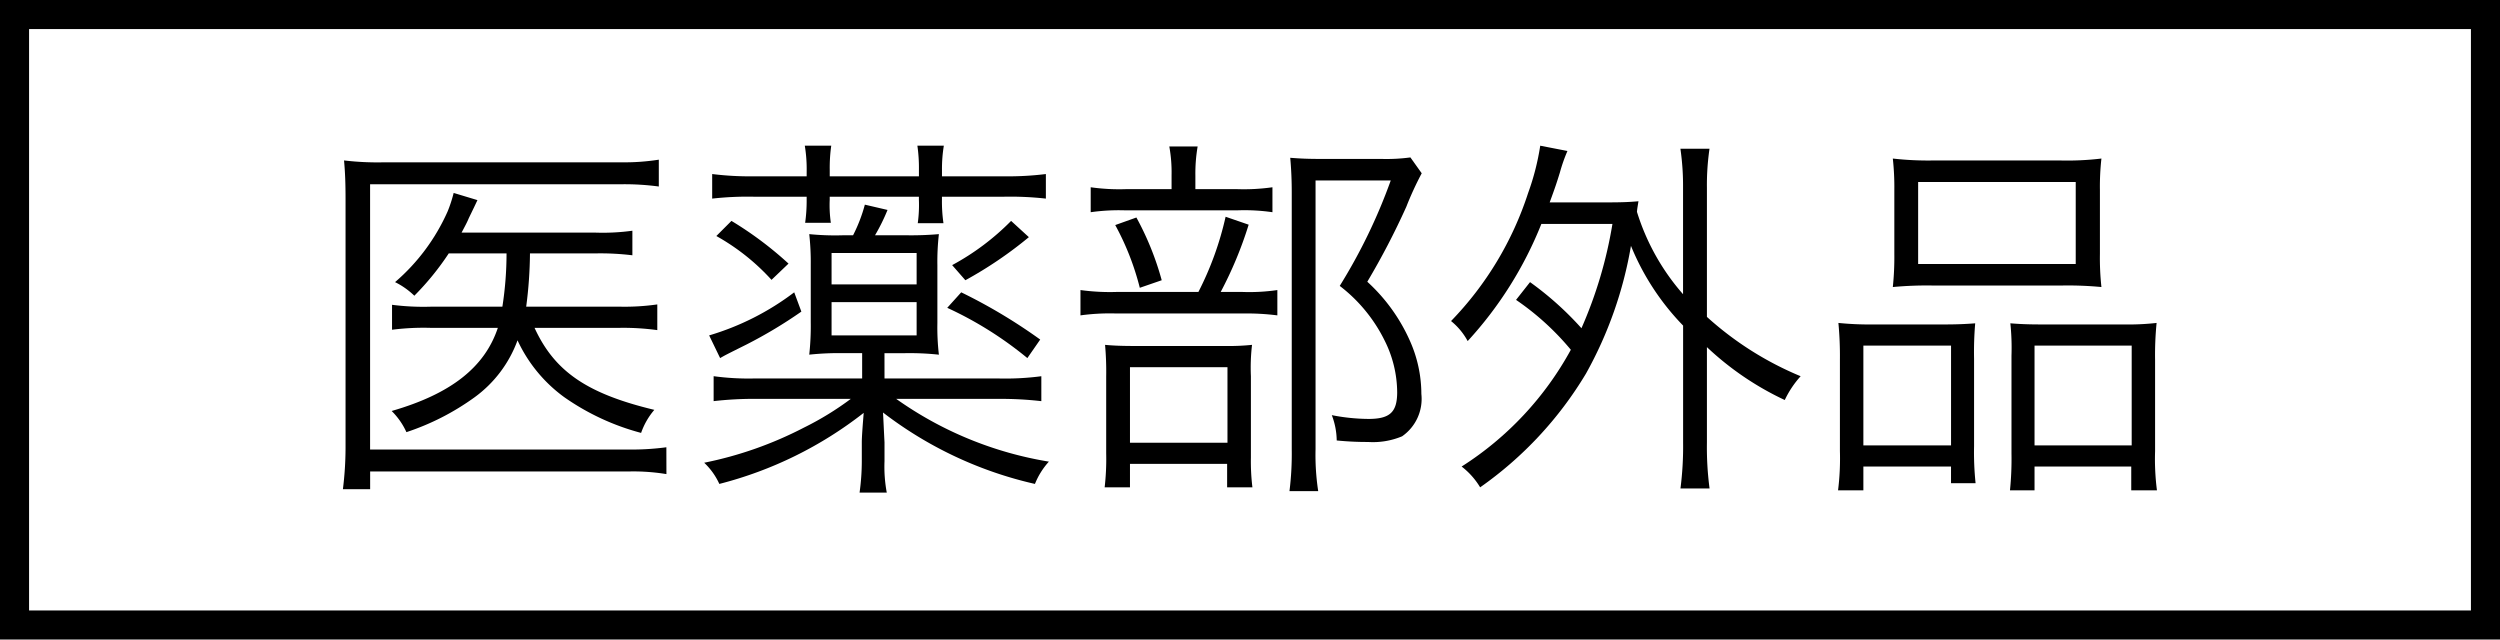 <svg xmlns="http://www.w3.org/2000/svg" viewBox="0 0 86 22"><g id="レイヤー_2" data-name="レイヤー 2"><g id="レイヤー_1_ol" data-name="レイヤー 1_ol"><path d="M85,1V21H1V1H85m1-1H0V22H86V0Z"/><path d="M22.925,16.309a7.042,7.042,0,0,0-1.274-.091h-8.918v.611h-.937a11.677,11.677,0,0,0,.091-1.417V6.858c0-.533-.013-.91-.052-1.339a9.763,9.763,0,0,0,1.365.065h8.19a7.668,7.668,0,0,0,1.273-.091v.923a8.925,8.925,0,0,0-1.261-.078h-8.671v9.126h8.918a8.95,8.95,0,0,0,1.274-.078Zm-4.537-5.031c.688,1.495,1.794,2.262,4.121,2.821a2.467,2.467,0,0,0-.455.793,8.305,8.305,0,0,1-2.652-1.235,5.032,5.032,0,0,1-1.599-1.95,4.201,4.201,0,0,1-1.482,1.963,8.602,8.602,0,0,1-2.34,1.196,2.441,2.441,0,0,0-.508-.728c2.028-.585,3.198-1.495,3.653-2.86H14.812a8.657,8.657,0,0,0-1.326.065v-.858a8.422,8.422,0,0,0,1.339.065h2.457a11.976,11.976,0,0,0,.143-1.833H15.437a9.391,9.391,0,0,1-1.184,1.456,2.614,2.614,0,0,0-.663-.468,6.886,6.886,0,0,0,1.808-2.431,4.66,4.66,0,0,0,.208-.637l.818.247c-.091.195-.091.195-.299.624-.052.13-.13.273-.247.494h4.603a7.475,7.475,0,0,0,1.273-.065v.845A9.089,9.089,0,0,0,20.493,8.717H18.231a14.746,14.746,0,0,1-.13,1.833h3.236a7.975,7.975,0,0,0,1.274-.078v.884a8.585,8.585,0,0,0-1.3-.078Z"/><path d="M30.427,13.02H34.366a9.456,9.456,0,0,0,1.456-.078v.858a11.955,11.955,0,0,0-1.482-.078H30.83a12.577,12.577,0,0,0,5.252,2.158,2.549,2.549,0,0,0-.48.767A13.452,13.452,0,0,1,30.375,14.19c.013.195.026.533.052,1.027v.65a4.849,4.849,0,0,0,.078,1.079h-.936a7.843,7.843,0,0,0,.077-1.079v-.65c0-.182.026-.52.065-1.014a13.458,13.458,0,0,1-4.966,2.444,2.327,2.327,0,0,0-.521-.729,12.993,12.993,0,0,0,3.433-1.209,10.265,10.265,0,0,0,1.611-.988h-3.25a12.167,12.167,0,0,0-1.469.078v-.858a8.863,8.863,0,0,0,1.417.078h3.692v-.871h-.663a9.766,9.766,0,0,0-1.157.052,9.079,9.079,0,0,0,.052-1.118V9.094a8.678,8.678,0,0,0-.052-1.04,8.996,8.996,0,0,0,1.183.039h.325A5.322,5.322,0,0,0,29.751,7.04l.78.182a6.652,6.652,0,0,1-.43.871h1.04a11.117,11.117,0,0,0,1.157-.039,8.312,8.312,0,0,0-.052,1.066V11.109a8.122,8.122,0,0,0,.052,1.092,9.485,9.485,0,0,0-1.157-.052h-.715Zm-2.86-2.301a15.878,15.878,0,0,1-1.885,1.131c-.728.364-.728.364-.91.468l-.377-.78a9.117,9.117,0,0,0,2.926-1.482Zm.183-4.862a4.931,4.931,0,0,0-.065-.845h.91a5.376,5.376,0,0,0-.052.832v.221h3.068V5.844a5.367,5.367,0,0,0-.053-.832h.91a4.926,4.926,0,0,0-.064.845v.208h2.105A10.634,10.634,0,0,0,35.978,5.987v.845a11.164,11.164,0,0,0-1.456-.065H32.403v.104a5.238,5.238,0,0,0,.052.806h-.884a4.569,4.569,0,0,0,.039-.806v-.104H28.542v.104a4.263,4.263,0,0,0,.039.793h-.884a5.406,5.406,0,0,0,.052-.793v-.104H25.941a11.054,11.054,0,0,0-1.442.065V5.987a10.539,10.539,0,0,0,1.456.078H27.749ZM25.162,7.599A12.296,12.296,0,0,1,27.125,9.068l-.585.559a7.509,7.509,0,0,0-1.898-1.508Zm6.37,2.184V8.704H28.606v1.079ZM28.606,11.538h2.926v-1.144H28.606Zm4.46-1.482a18.506,18.506,0,0,1,2.717,1.625l-.442.637A12.61,12.61,0,0,0,32.585,10.589Zm2.327-1.898A13.883,13.883,0,0,1,33.209,9.64l-.455-.52a8.512,8.512,0,0,0,2.028-1.521Z"/><path d="M42.732,10.043a6.666,6.666,0,0,0,1.209-.065v.871a8.285,8.285,0,0,0-1.183-.065H38.403a7.389,7.389,0,0,0-1.235.065V9.978a7.46,7.46,0,0,0,1.248.065h2.809a10.818,10.818,0,0,0,.936-2.587l.793.273a13.395,13.395,0,0,1-.962,2.314Zm-.169-3.536a7.029,7.029,0,0,0,1.209-.065V7.3a6.725,6.725,0,0,0-1.196-.065H38.689A6.934,6.934,0,0,0,37.52,7.3V6.442a7.022,7.022,0,0,0,1.209.065h1.573v-.481a4.972,4.972,0,0,0-.078-.988h.975a5.506,5.506,0,0,0-.078,1.001V6.507ZM38.871,16.764H38a8.527,8.527,0,0,0,.053-1.17V12.955a10.228,10.228,0,0,0-.039-1.092c.272.026.571.039,1.026.039h3.081a7.889,7.889,0,0,0,.949-.039,6.692,6.692,0,0,0-.039,1.079v2.795a7.467,7.467,0,0,0,.052,1.027h-.87v-.806h-3.342Zm.221-9.282a9.964,9.964,0,0,1,.871,2.158l-.754.26a9.162,9.162,0,0,0-.845-2.158Zm-.221,7.748h3.354V12.631H38.871Zm10.036-9.269A11.024,11.024,0,0,0,48.375,7.118a25.827,25.827,0,0,1-1.34,2.574,6.08,6.08,0,0,1,1.47,2.041,4.501,4.501,0,0,1,.39,1.82,1.568,1.568,0,0,1-.663,1.456,2.599,2.599,0,0,1-1.17.195,10.485,10.485,0,0,1-1.079-.052,2.513,2.513,0,0,0-.169-.871,6.709,6.709,0,0,0,1.261.13c.741,0,.988-.234.988-.923a4.017,4.017,0,0,0-.429-1.768A5.338,5.338,0,0,0,46.087,9.835a19.051,19.051,0,0,0,1.755-3.627H45.255v9.243a8.204,8.204,0,0,0,.091,1.443h-.988a10.329,10.329,0,0,0,.078-1.43V6.624c0-.39-.013-.754-.052-1.196.338.026.585.039,1.04.039h2.093a6.161,6.161,0,0,0,1.001-.052Z"/><path d="M52.633,9.705a10.873,10.873,0,0,1,1.769,1.586,14.836,14.836,0,0,0,1.066-3.588H53.023a13.12,13.12,0,0,1-2.535,4.03,2.26,2.26,0,0,0-.572-.689,11.359,11.359,0,0,0,2.652-4.407,8.5,8.5,0,0,0,.416-1.625l.936.182a5.556,5.556,0,0,0-.26.741c-.104.338-.169.533-.351,1.027h2.028c.468,0,.74-.013,1.026-.039-.025.169-.039.221-.052.364a7.784,7.784,0,0,0,1.586,2.834V6.468a8.917,8.917,0,0,0-.091-1.352h1.001A8.683,8.683,0,0,0,58.718,6.468v4.433a11.174,11.174,0,0,0,3.224,2.041,3.349,3.349,0,0,0-.546.819,10.199,10.199,0,0,1-2.678-1.82V15.217a10.812,10.812,0,0,0,.091,1.586h-1.001a11.31,11.31,0,0,0,.091-1.586V11.2a8.589,8.589,0,0,1-1.794-2.743,13.734,13.734,0,0,1-1.547,4.394A12.816,12.816,0,0,1,50.917,16.764a2.573,2.573,0,0,0-.637-.715,11.012,11.012,0,0,0,3.757-4.017,9.165,9.165,0,0,0-1.885-1.716Z"/><path d="M63.293,12.37a12.075,12.075,0,0,0-.052-1.261,10.634,10.634,0,0,0,1.196.052h2.457c.416,0,.715-.013,1.053-.039a11.527,11.527,0,0,0-.039,1.222v3.003A10.198,10.198,0,0,0,67.96,16.621h-.845v-.572H64.1v.819h-.871a8.813,8.813,0,0,0,.064-1.352Zm.807,2.951h3.016V11.889H64.1ZM65.165,6.546a9.027,9.027,0,0,0-.052-1.092,10.766,10.766,0,0,0,1.456.065h4.251a9.946,9.946,0,0,0,1.469-.065,8.719,8.719,0,0,0-.052,1.079V8.73a9.323,9.323,0,0,0,.052,1.144,12.304,12.304,0,0,0-1.364-.052H66.491a12.583,12.583,0,0,0-1.378.052A9.869,9.869,0,0,0,65.165,8.743Zm.819,2.535h5.421V6.26h-5.421Zm3.211,3.159a8.106,8.106,0,0,0-.039-1.118c.325.026.611.039,1.053.039h2.86a8.666,8.666,0,0,0,1.118-.052,11.265,11.265,0,0,0-.052,1.274v3.133a8.407,8.407,0,0,0,.064,1.352h-.884v-.819H69.988v.819h-.845a10.683,10.683,0,0,0,.052-1.274Zm.793,3.081h3.342V11.889h-3.342Z"/></g></g></svg>